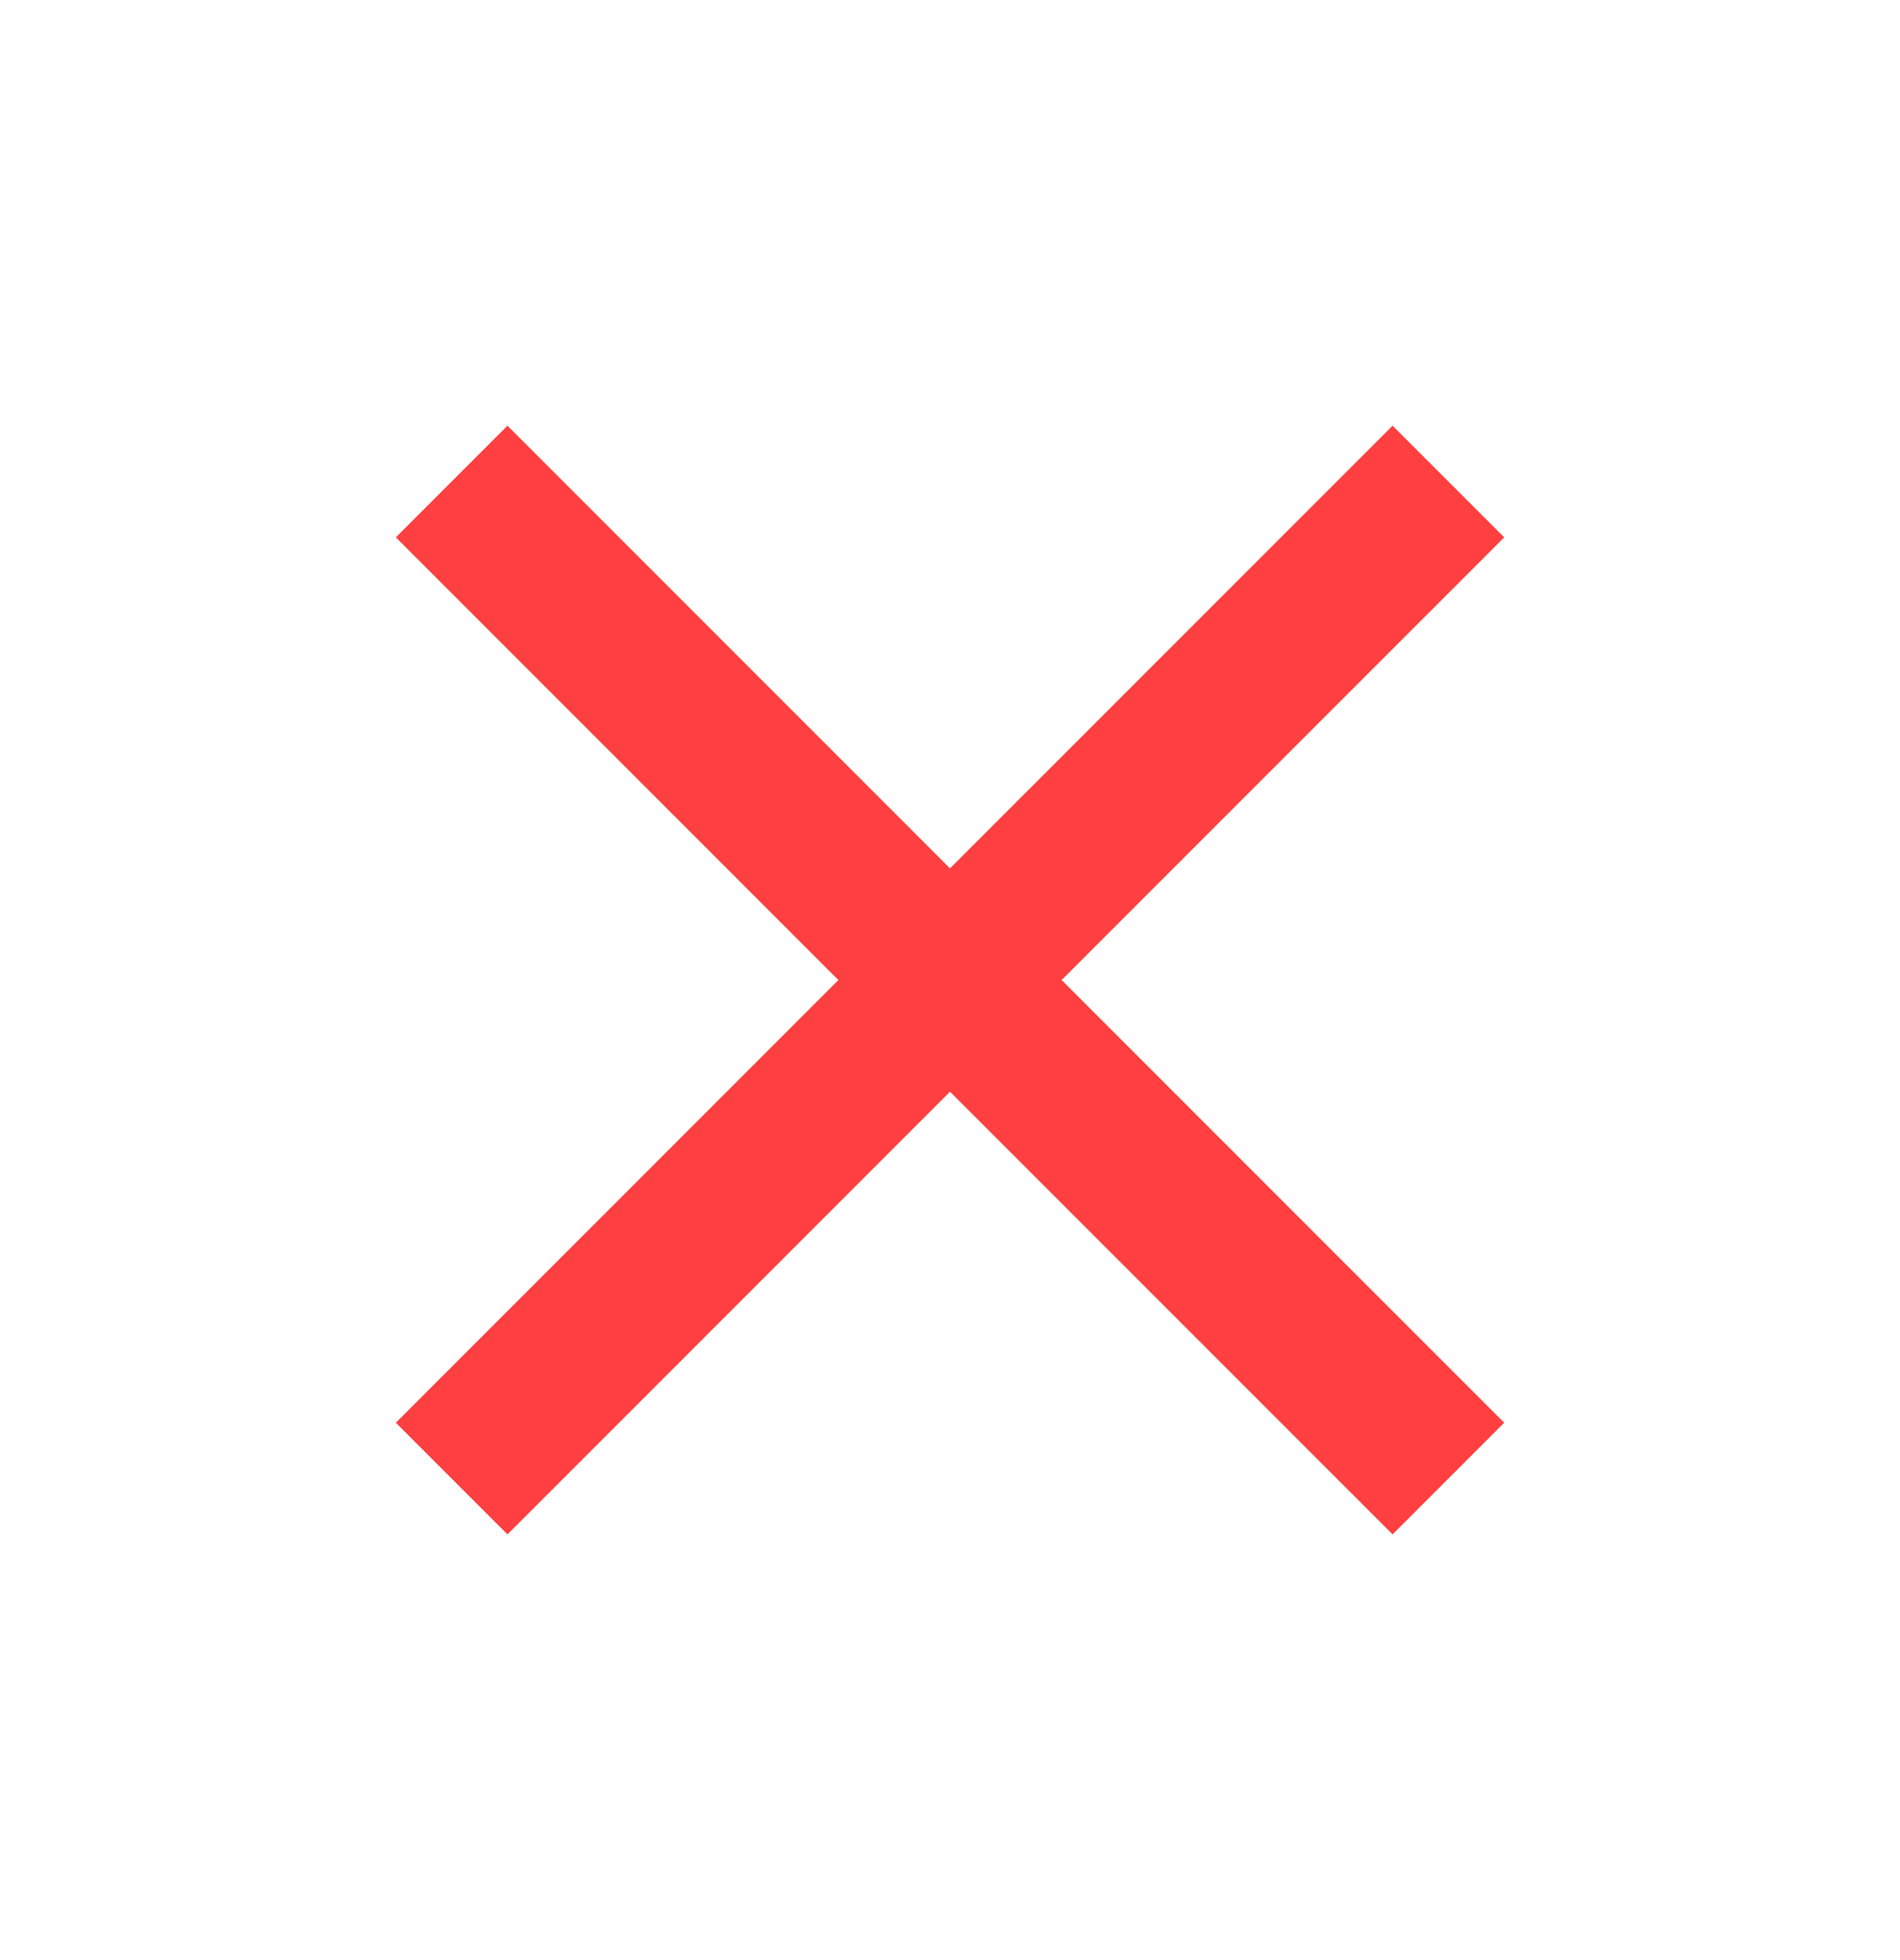 <svg width="32" height="33" viewBox="0 0 32 33" fill="none" xmlns="http://www.w3.org/2000/svg">
<g clip-path="url(#clip0_965_3726)">
<path d="M25.334 9.047L23.454 7.167L16 14.62L8.547 7.167L6.667 9.047L14.12 16.5L6.667 23.953L8.547 25.833L16 18.38L23.454 25.833L25.334 23.953L17.88 16.5L25.334 9.047Z" fill="#FF3F40"/>
</g>
<defs>
<clipPath id="clip0_965_3726">
<rect width="32" height="32" fill="white" transform="translate(0 0.5)"/>
</clipPath>
</defs>
</svg>
